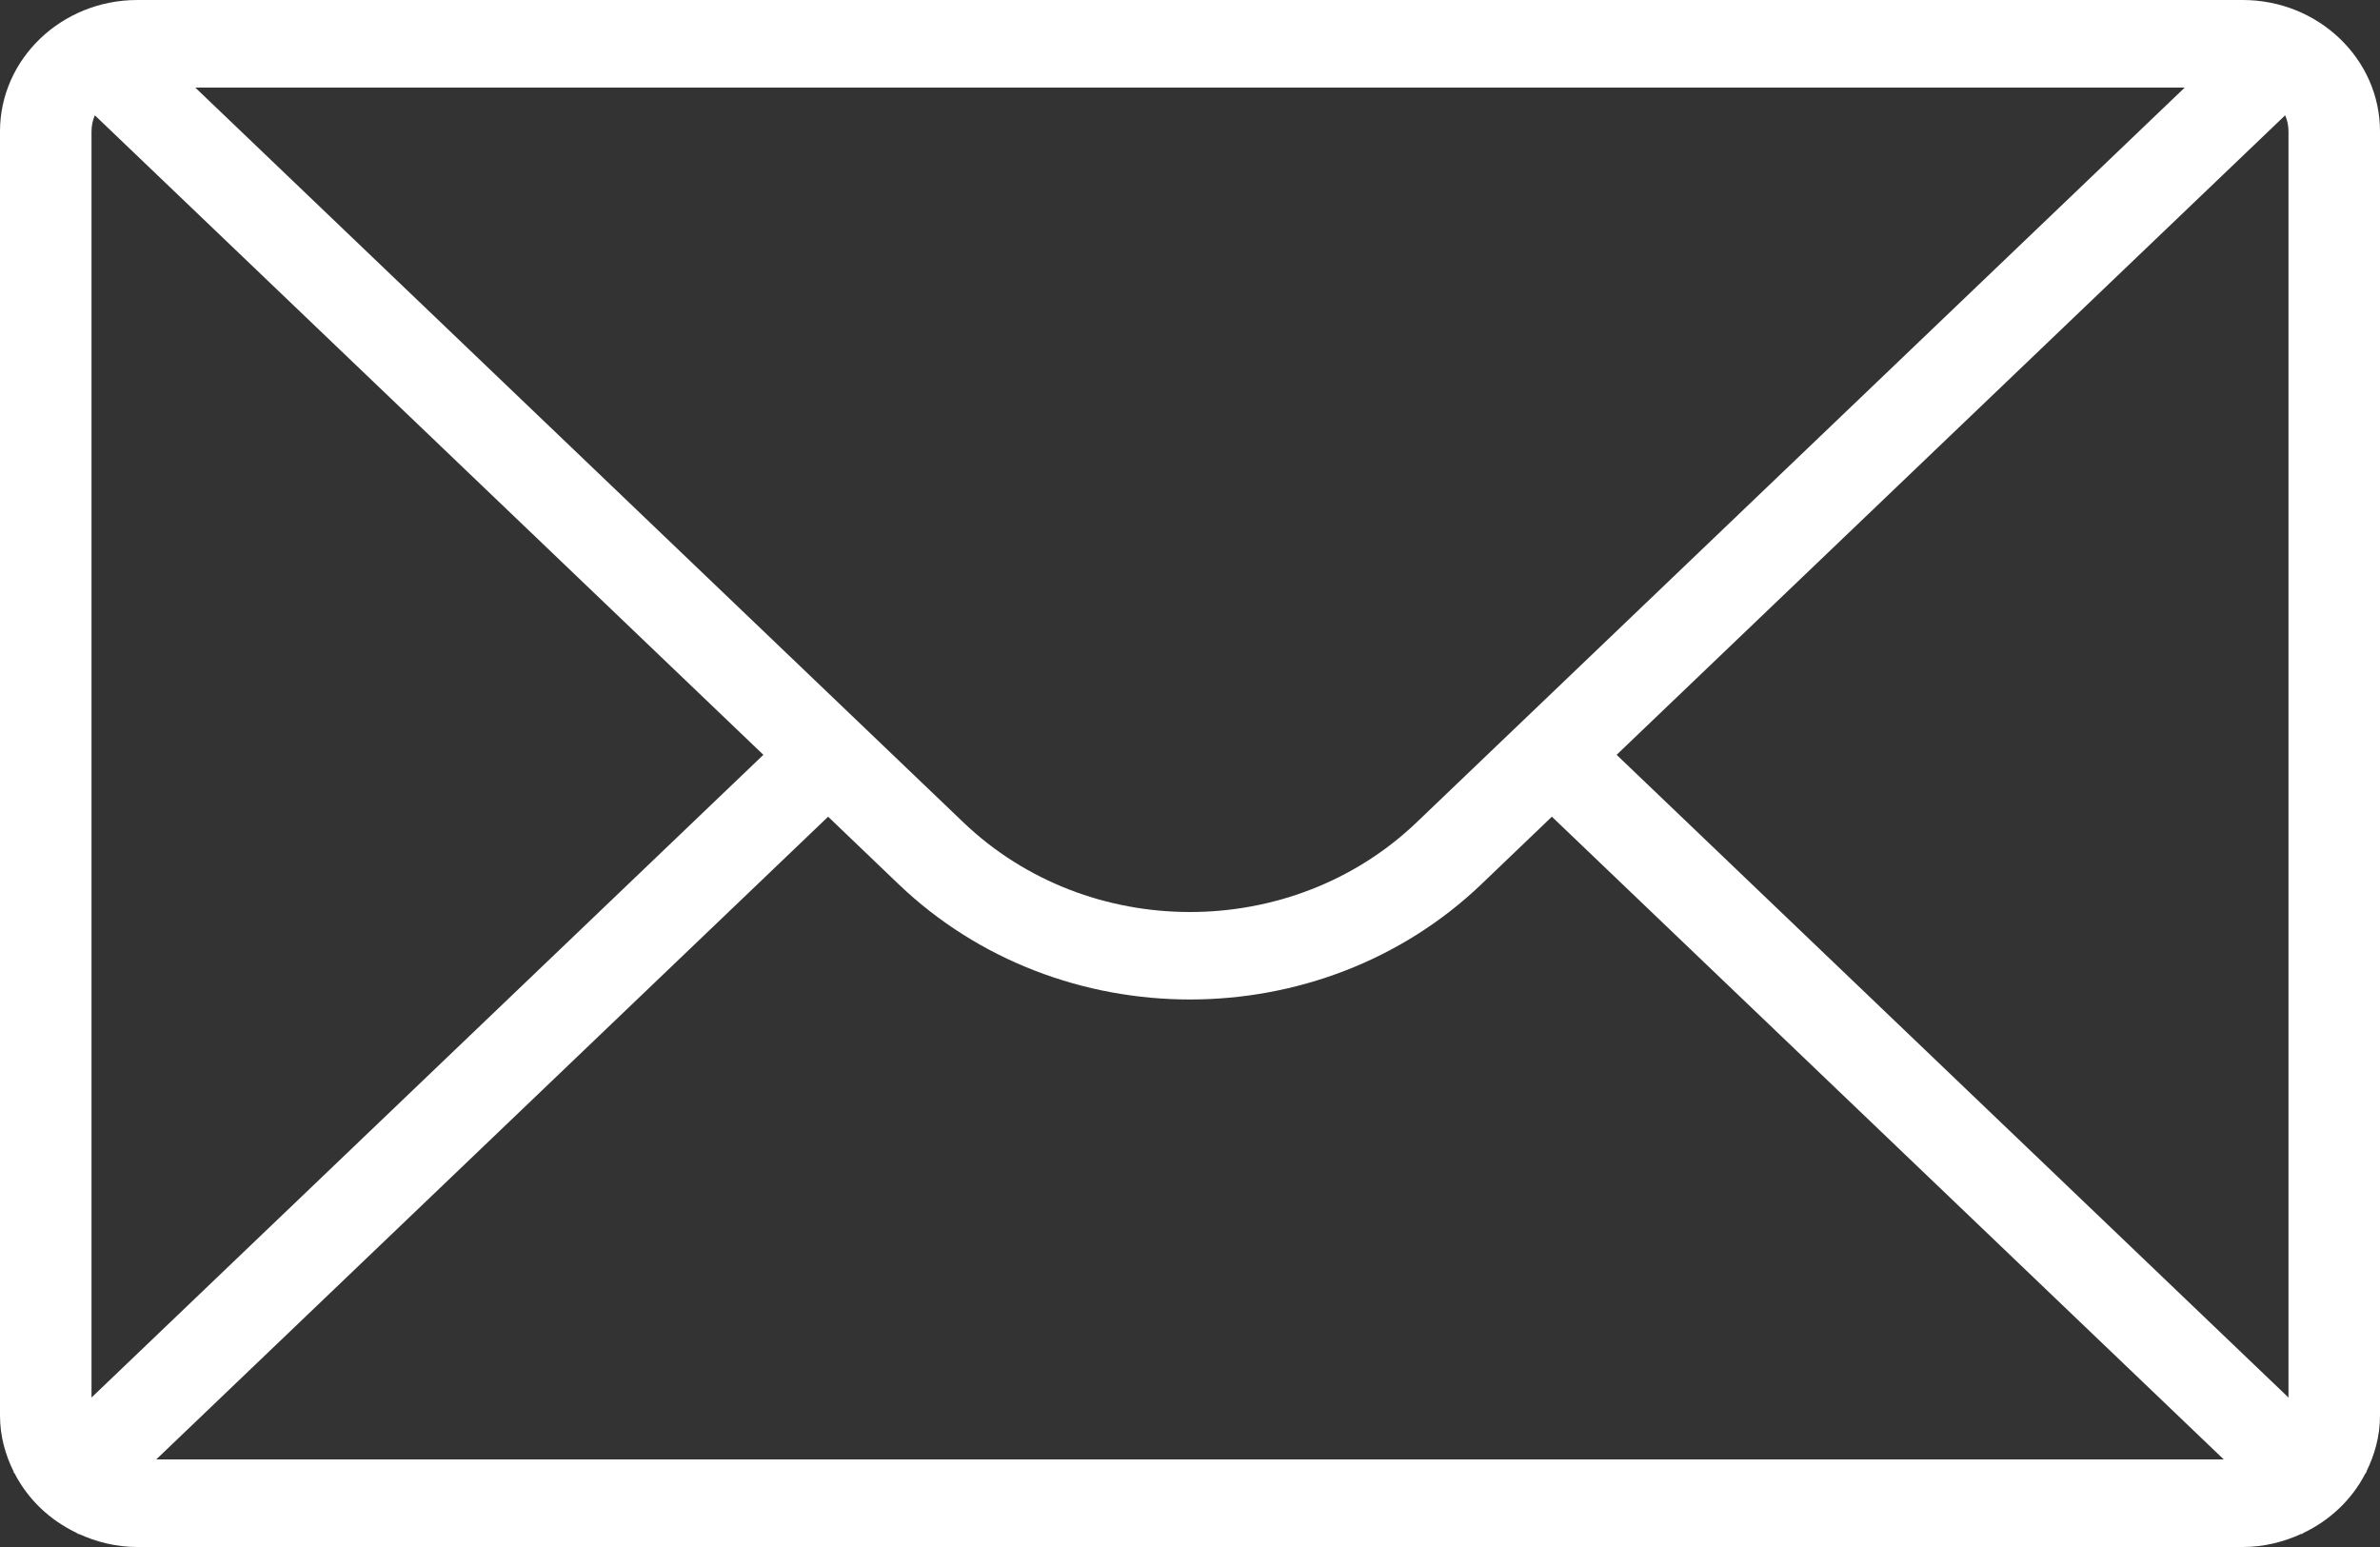 <svg width="20" height="13" viewBox="0 0 20 13" fill="none" xmlns="http://www.w3.org/2000/svg">
<rect x="0" y="0" width="20" height="13" fill="#333333" stroke="none"/>
<path d="M20 1.104C20 0.495 19.482 0 18.846 0H1.154C0.518 0 0 0.495 0 1.104V11.896C0 12.066 0.044 12.225 0.116 12.369L0.113 12.372L0.123 12.382C0.235 12.6 0.419 12.775 0.647 12.883L0.657 12.892L0.66 12.889C0.81 12.958 0.976 13 1.154 13H18.846C19.024 13 19.19 12.958 19.34 12.889L19.344 12.892L19.354 12.883C19.581 12.775 19.765 12.6 19.877 12.382L19.887 12.372L19.884 12.369C19.956 12.225 20 12.066 20 11.896V1.104ZM11.904 6.911C10.854 7.915 9.146 7.915 8.096 6.911L1.641 0.736H18.359L11.904 6.911ZM0.769 1.104C0.769 1.056 0.779 1.011 0.797 0.969L6.415 6.343L0.769 11.744V1.104ZM1.313 12.264L6.959 6.863L7.552 7.431C8.227 8.076 9.113 8.399 10 8.399C10.886 8.399 11.773 8.076 12.448 7.431L13.041 6.863L18.687 12.264H1.313ZM13.585 6.343L19.203 0.969C19.221 1.011 19.231 1.056 19.231 1.104V11.744L13.585 6.343Z" fill="white"/>
</svg>
